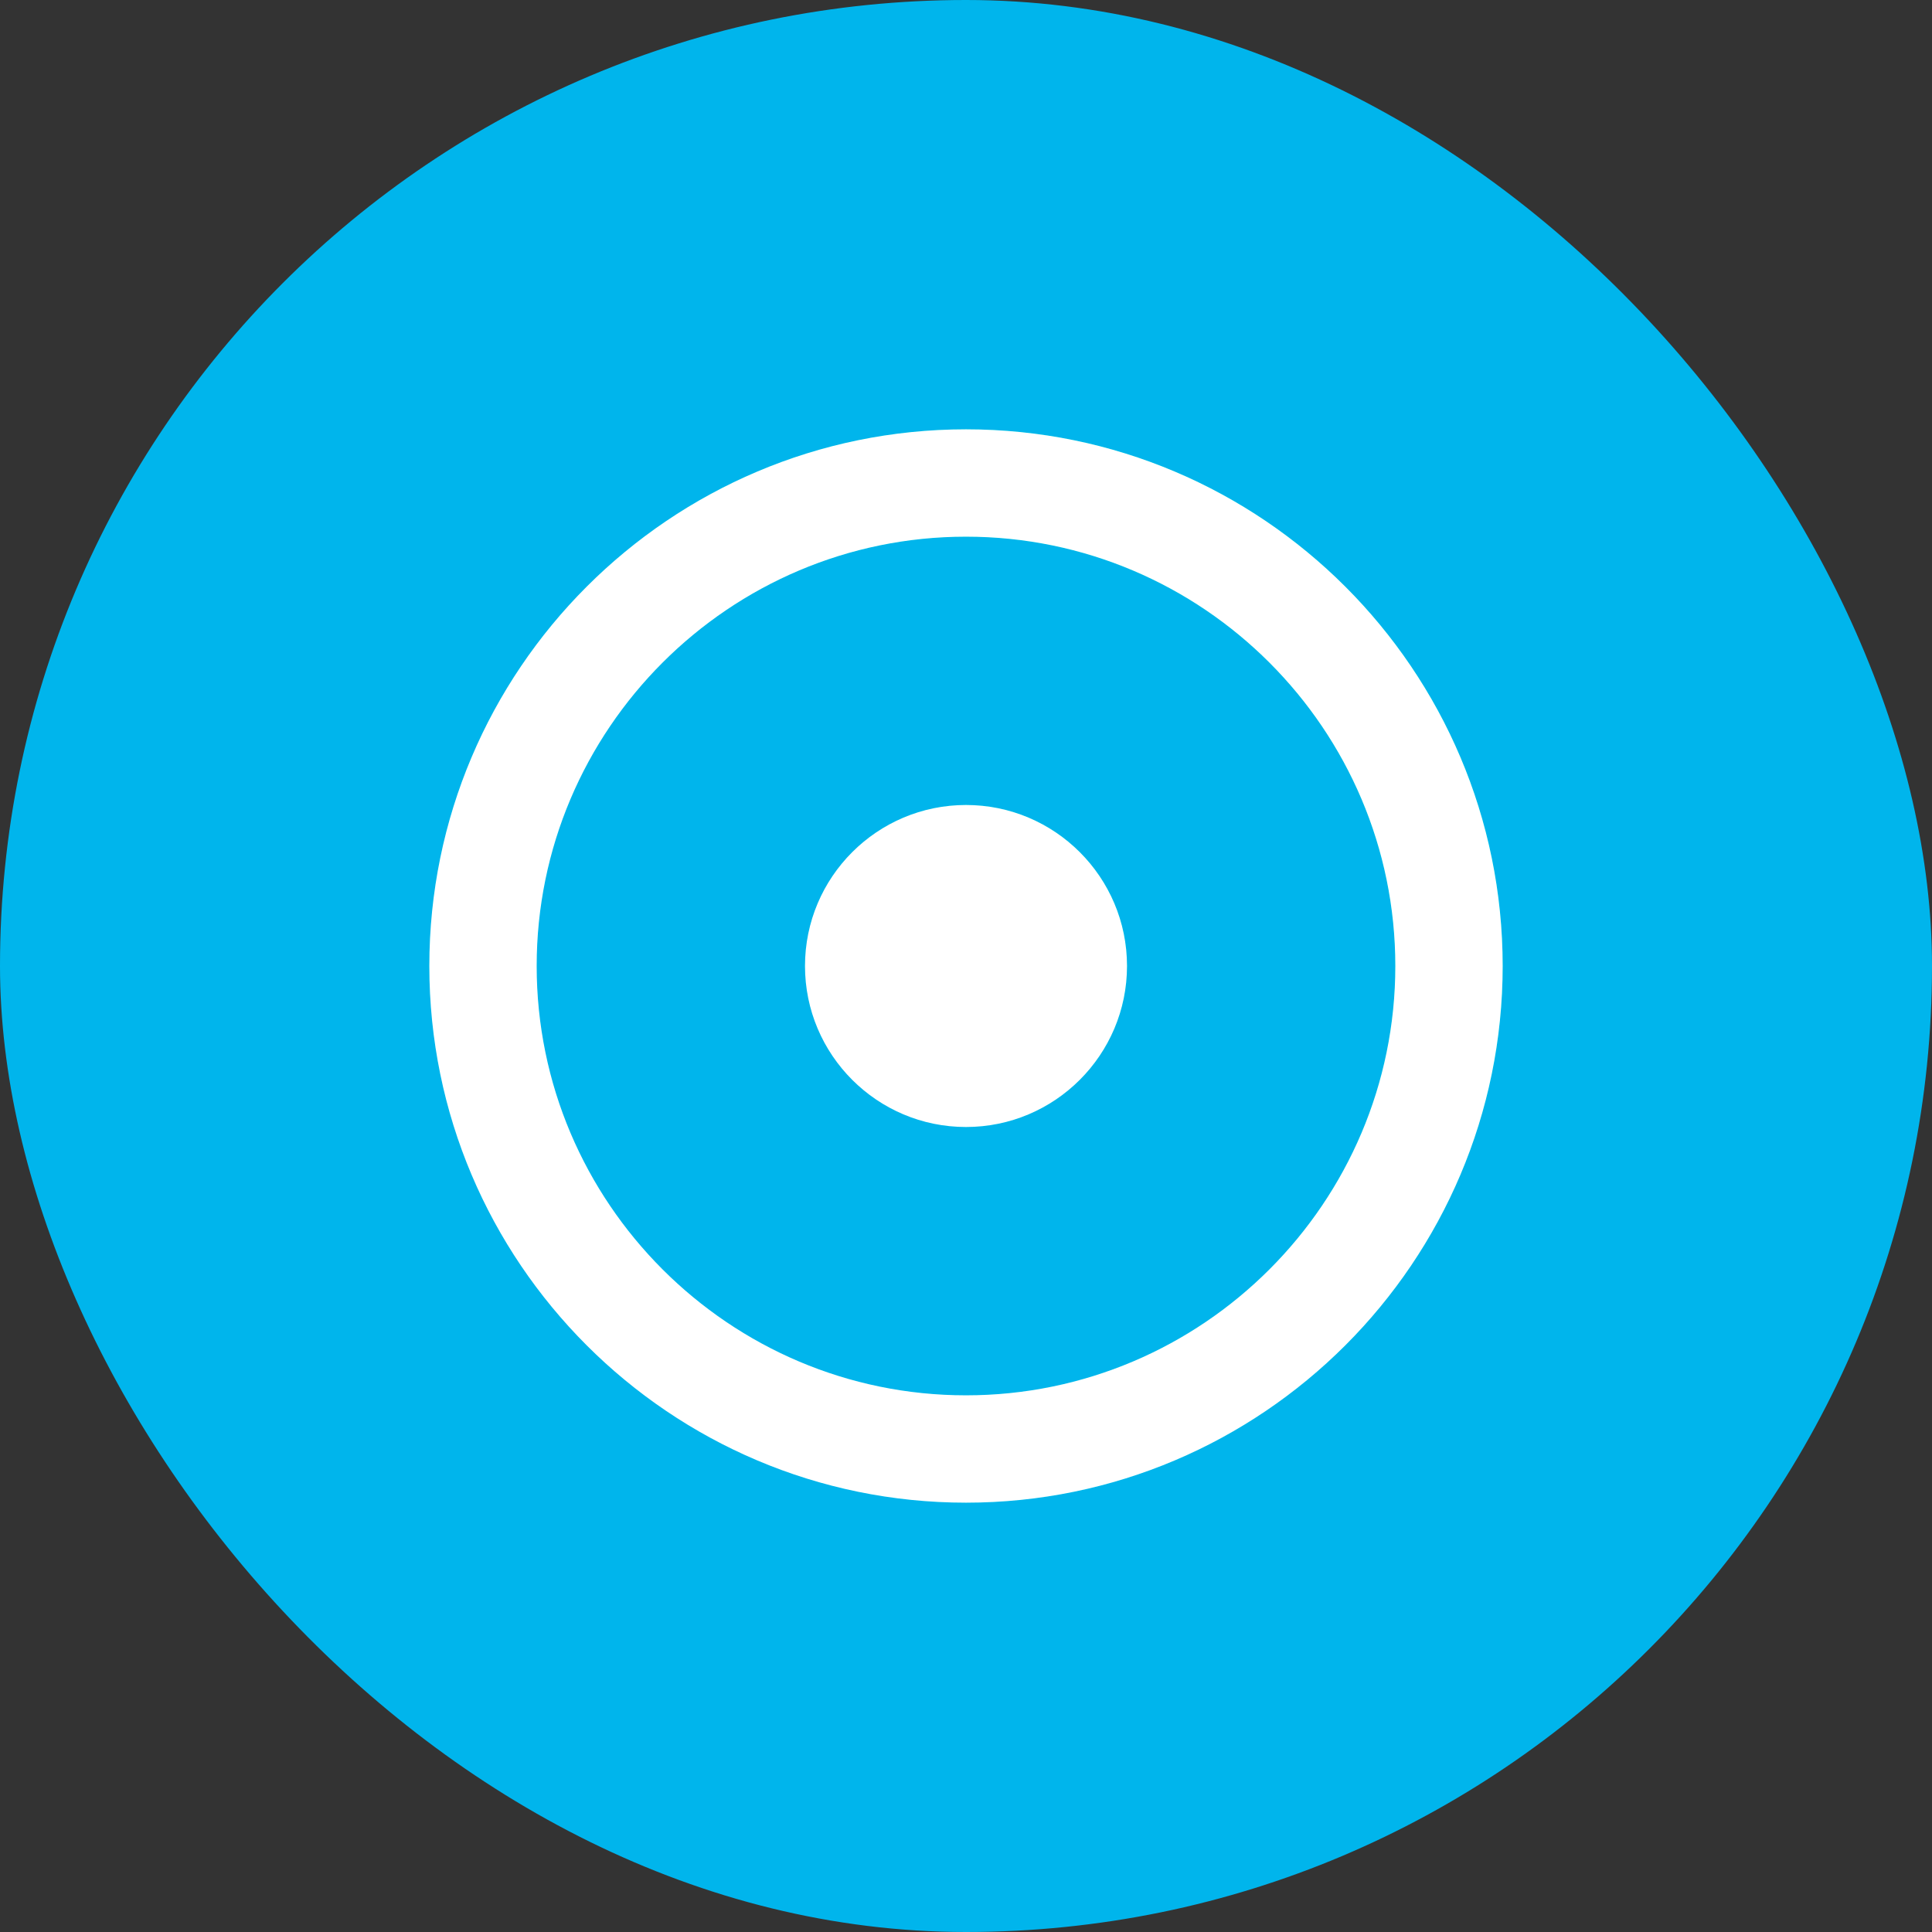 <svg width="72" height="72" viewBox="0 0 72 72" fill="none" xmlns="http://www.w3.org/2000/svg">
<rect x="0" y="0" width="72" height="72" fill="#333333" stroke="none"/>
<rect width="72" height="72" rx="36" fill="#00B5EC"/>
<path d="M36 16C24.97 16 16 24.97 16 36C16 47.03 24.97 56 36 56C47.03 56 56 47.03 56 36C56 24.97 47.03 16 36 16ZM36 52C27.18 52 20 44.82 20 36C20 27.18 27.18 20 36 20C44.82 20 52 27.18 52 36C52 44.82 44.82 52 36 52Z" fill="url(#paint0_linear_3025_128)"/>
<path d="M36 16C24.97 16 16 24.97 16 36C16 47.03 24.97 56 36 56C47.03 56 56 47.03 56 36C56 24.97 47.03 16 36 16ZM36 52C27.18 52 20 44.82 20 36C20 27.18 27.18 20 36 20C44.82 20 52 27.18 52 36C52 44.82 44.82 52 36 52Z" fill="white"/>
<path d="M36 30C32.69 30 30 32.69 30 36C30 39.31 32.69 42 36 42C39.31 42 42 39.31 42 36C42 32.69 39.31 30 36 30Z" fill="url(#paint1_linear_3025_128)"/>
<path d="M36 30C32.69 30 30 32.69 30 36C30 39.31 32.69 42 36 42C39.31 42 42 39.31 42 36C42 32.69 39.31 30 36 30Z" fill="white"/>
<defs>
<linearGradient id="paint0_linear_3025_128" x1="56" y1="16" x2="12.767" y2="52.132" gradientUnits="userSpaceOnUse">
<stop stop-color="#00F9D4"/>
<stop offset="0.113" stop-color="#00EAD7"/>
<stop offset="0.301" stop-color="#00D8DB"/>
<stop offset="0.433" stop-color="#00D1DD"/>
<stop offset="0.811" stop-color="#00C4EC"/>
<stop offset="1" stop-color="#00BCF5"/>
</linearGradient>
<linearGradient id="paint1_linear_3025_128" x1="42" y1="30" x2="29.03" y2="40.84" gradientUnits="userSpaceOnUse">
<stop stop-color="#00F9D4"/>
<stop offset="0.113" stop-color="#00EAD7"/>
<stop offset="0.301" stop-color="#00D8DB"/>
<stop offset="0.433" stop-color="#00D1DD"/>
<stop offset="0.811" stop-color="#00C4EC"/>
<stop offset="1" stop-color="#00BCF5"/>
</linearGradient>
</defs>
</svg>
